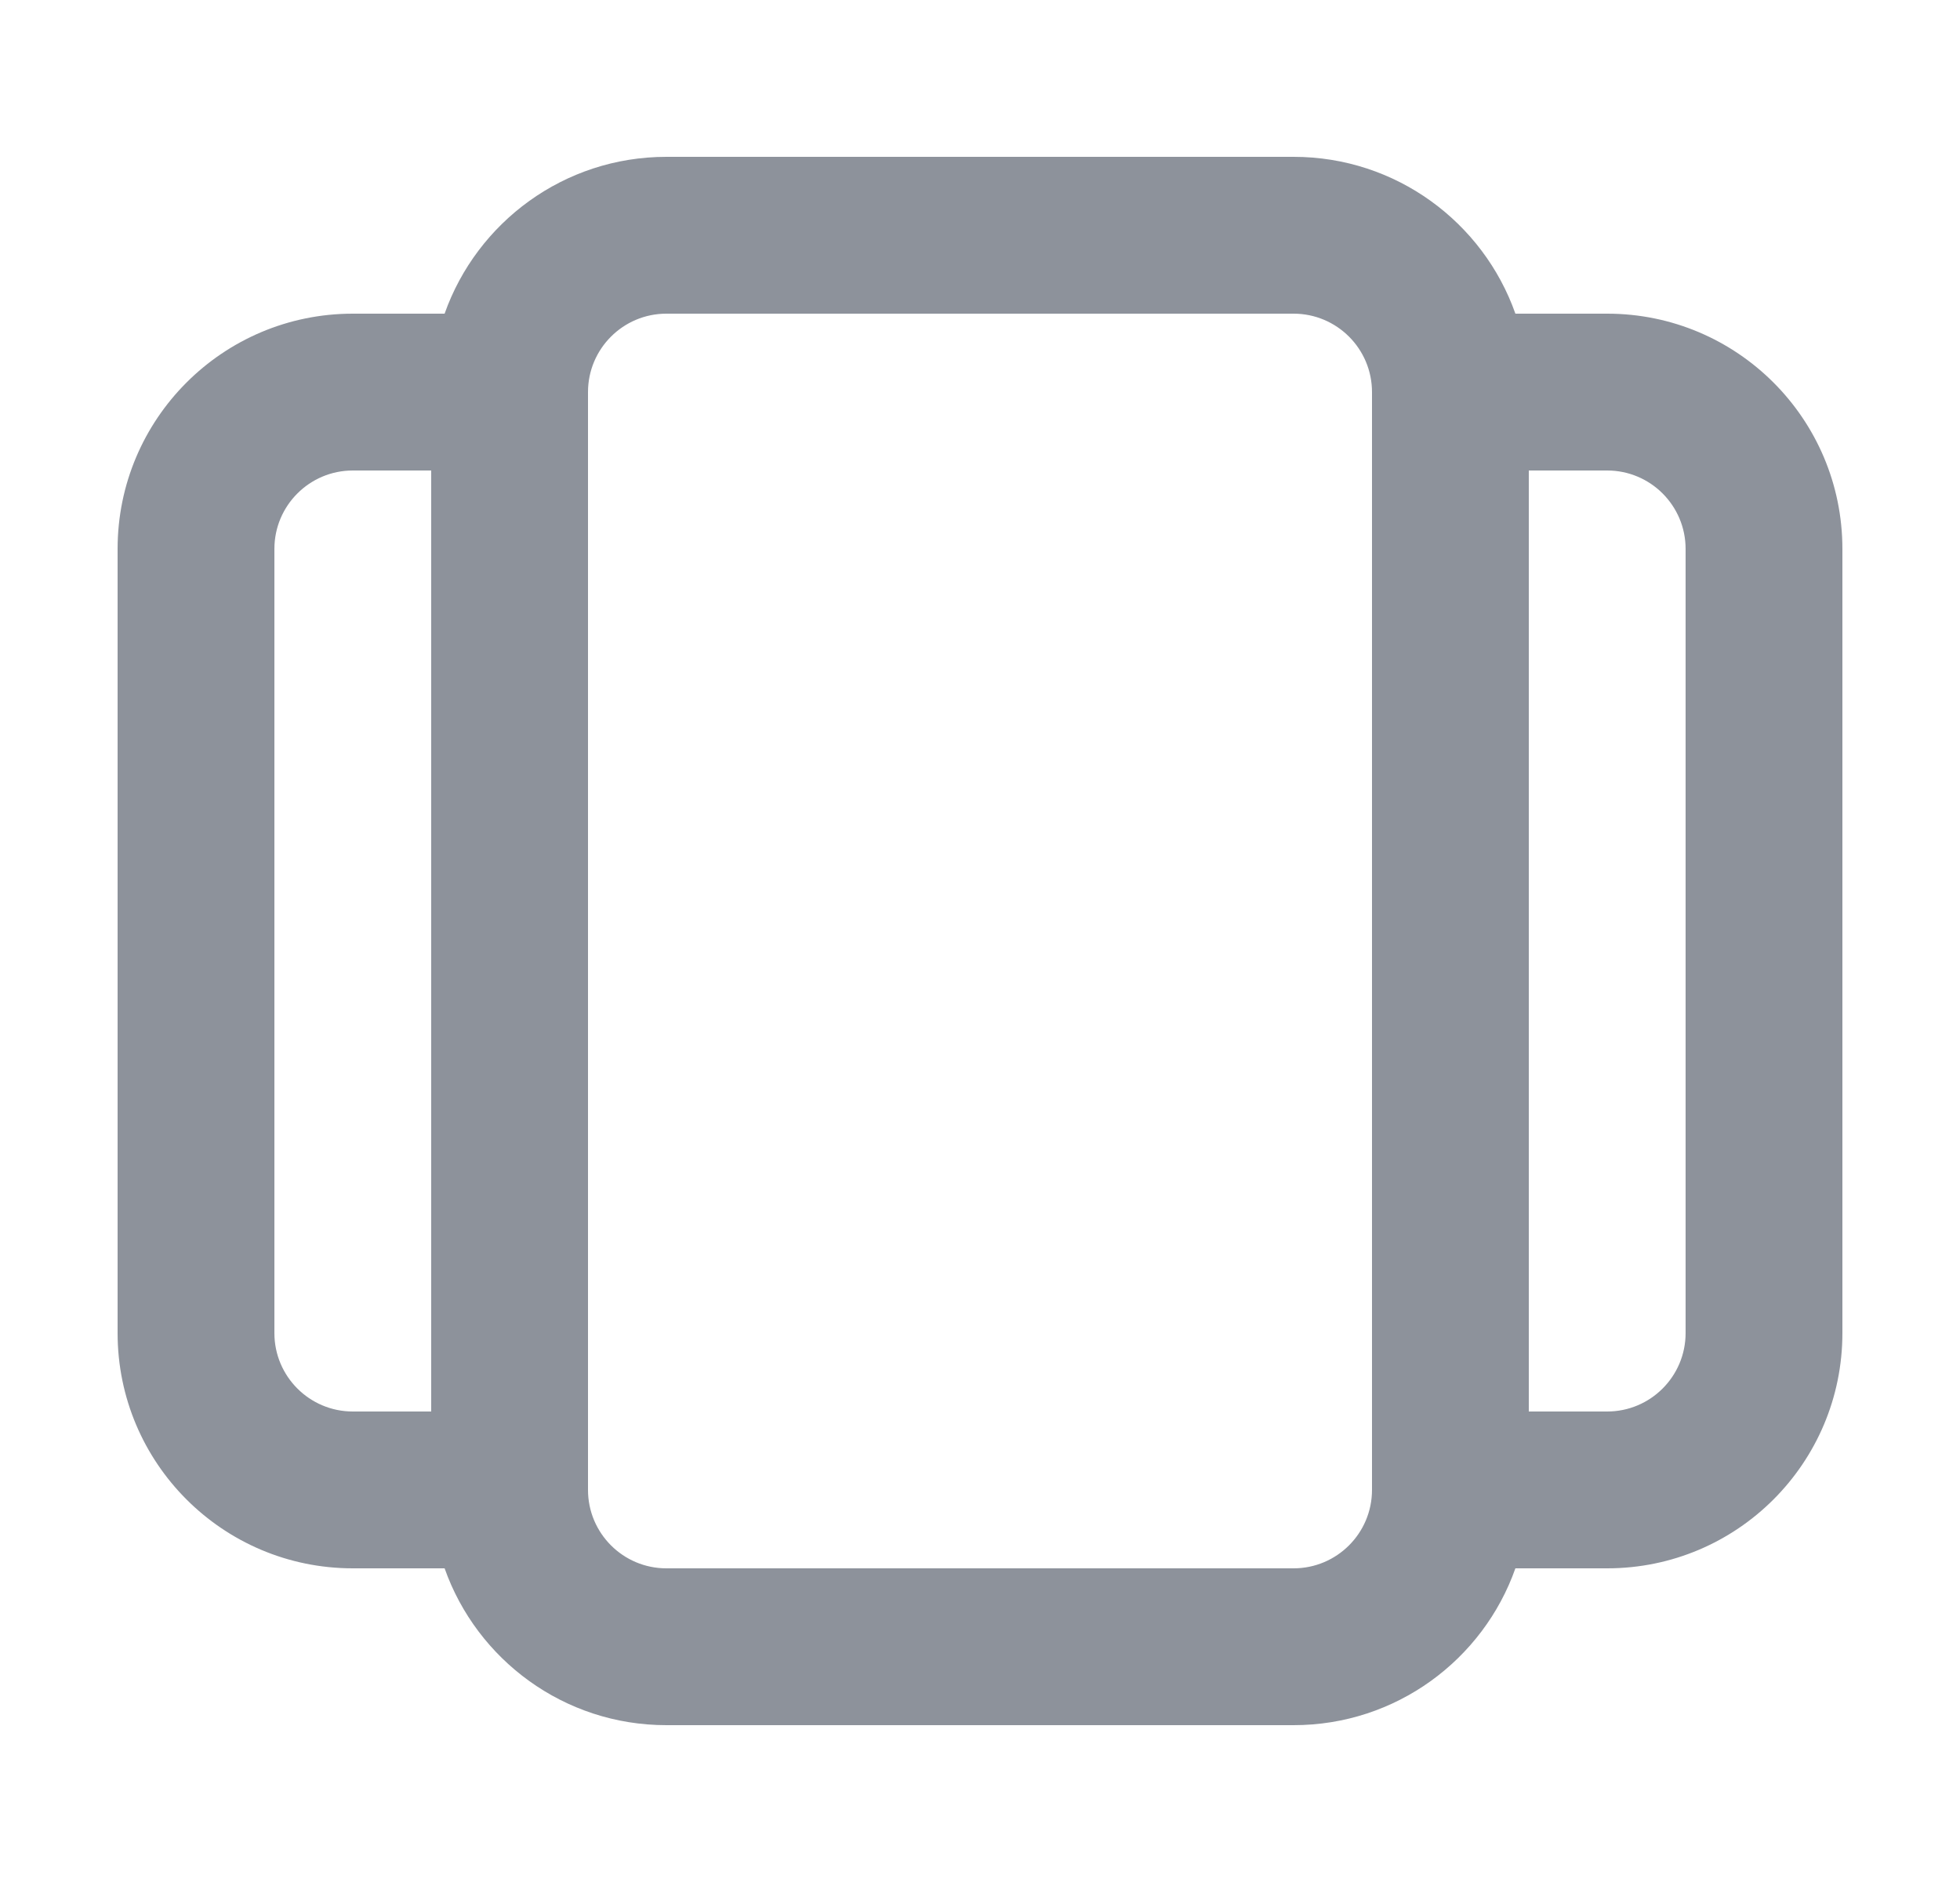 <svg width="25" height="24" viewBox="0 0 25 24" fill="none" xmlns="http://www.w3.org/2000/svg">
<g id="icon-cards">
<path id="Shape" fill-rule="evenodd" clip-rule="evenodd" d="M16.5 2H8.5C7.194 2 6.083 2.835 5.671 4H4.5C2.843 4 1.5 5.343 1.5 7V17C1.5 18.657 2.843 20 4.5 20H5.671C6.083 21.165 7.194 22 8.5 22H16.5C17.806 22 18.918 21.165 19.329 20H20.5C22.157 20 23.5 18.657 23.5 17V7C23.5 5.343 22.157 4 20.5 4H19.329C18.918 2.835 17.806 2 16.5 2ZM19.5 6V18H20.5C21.052 18 21.5 17.552 21.5 17V7C21.5 6.448 21.052 6 20.5 6H19.5ZM5.5 18V6H4.5C3.948 6 3.5 6.448 3.5 7V17C3.5 17.552 3.948 18 4.5 18H5.5ZM7.5 5C7.5 4.448 7.948 4 8.5 4H16.5C17.052 4 17.5 4.448 17.5 5V19C17.5 19.552 17.052 20 16.5 20H8.5C7.948 20 7.5 19.552 7.5 19V5Z" fill="#8D929B"/>
</g>
</svg>
